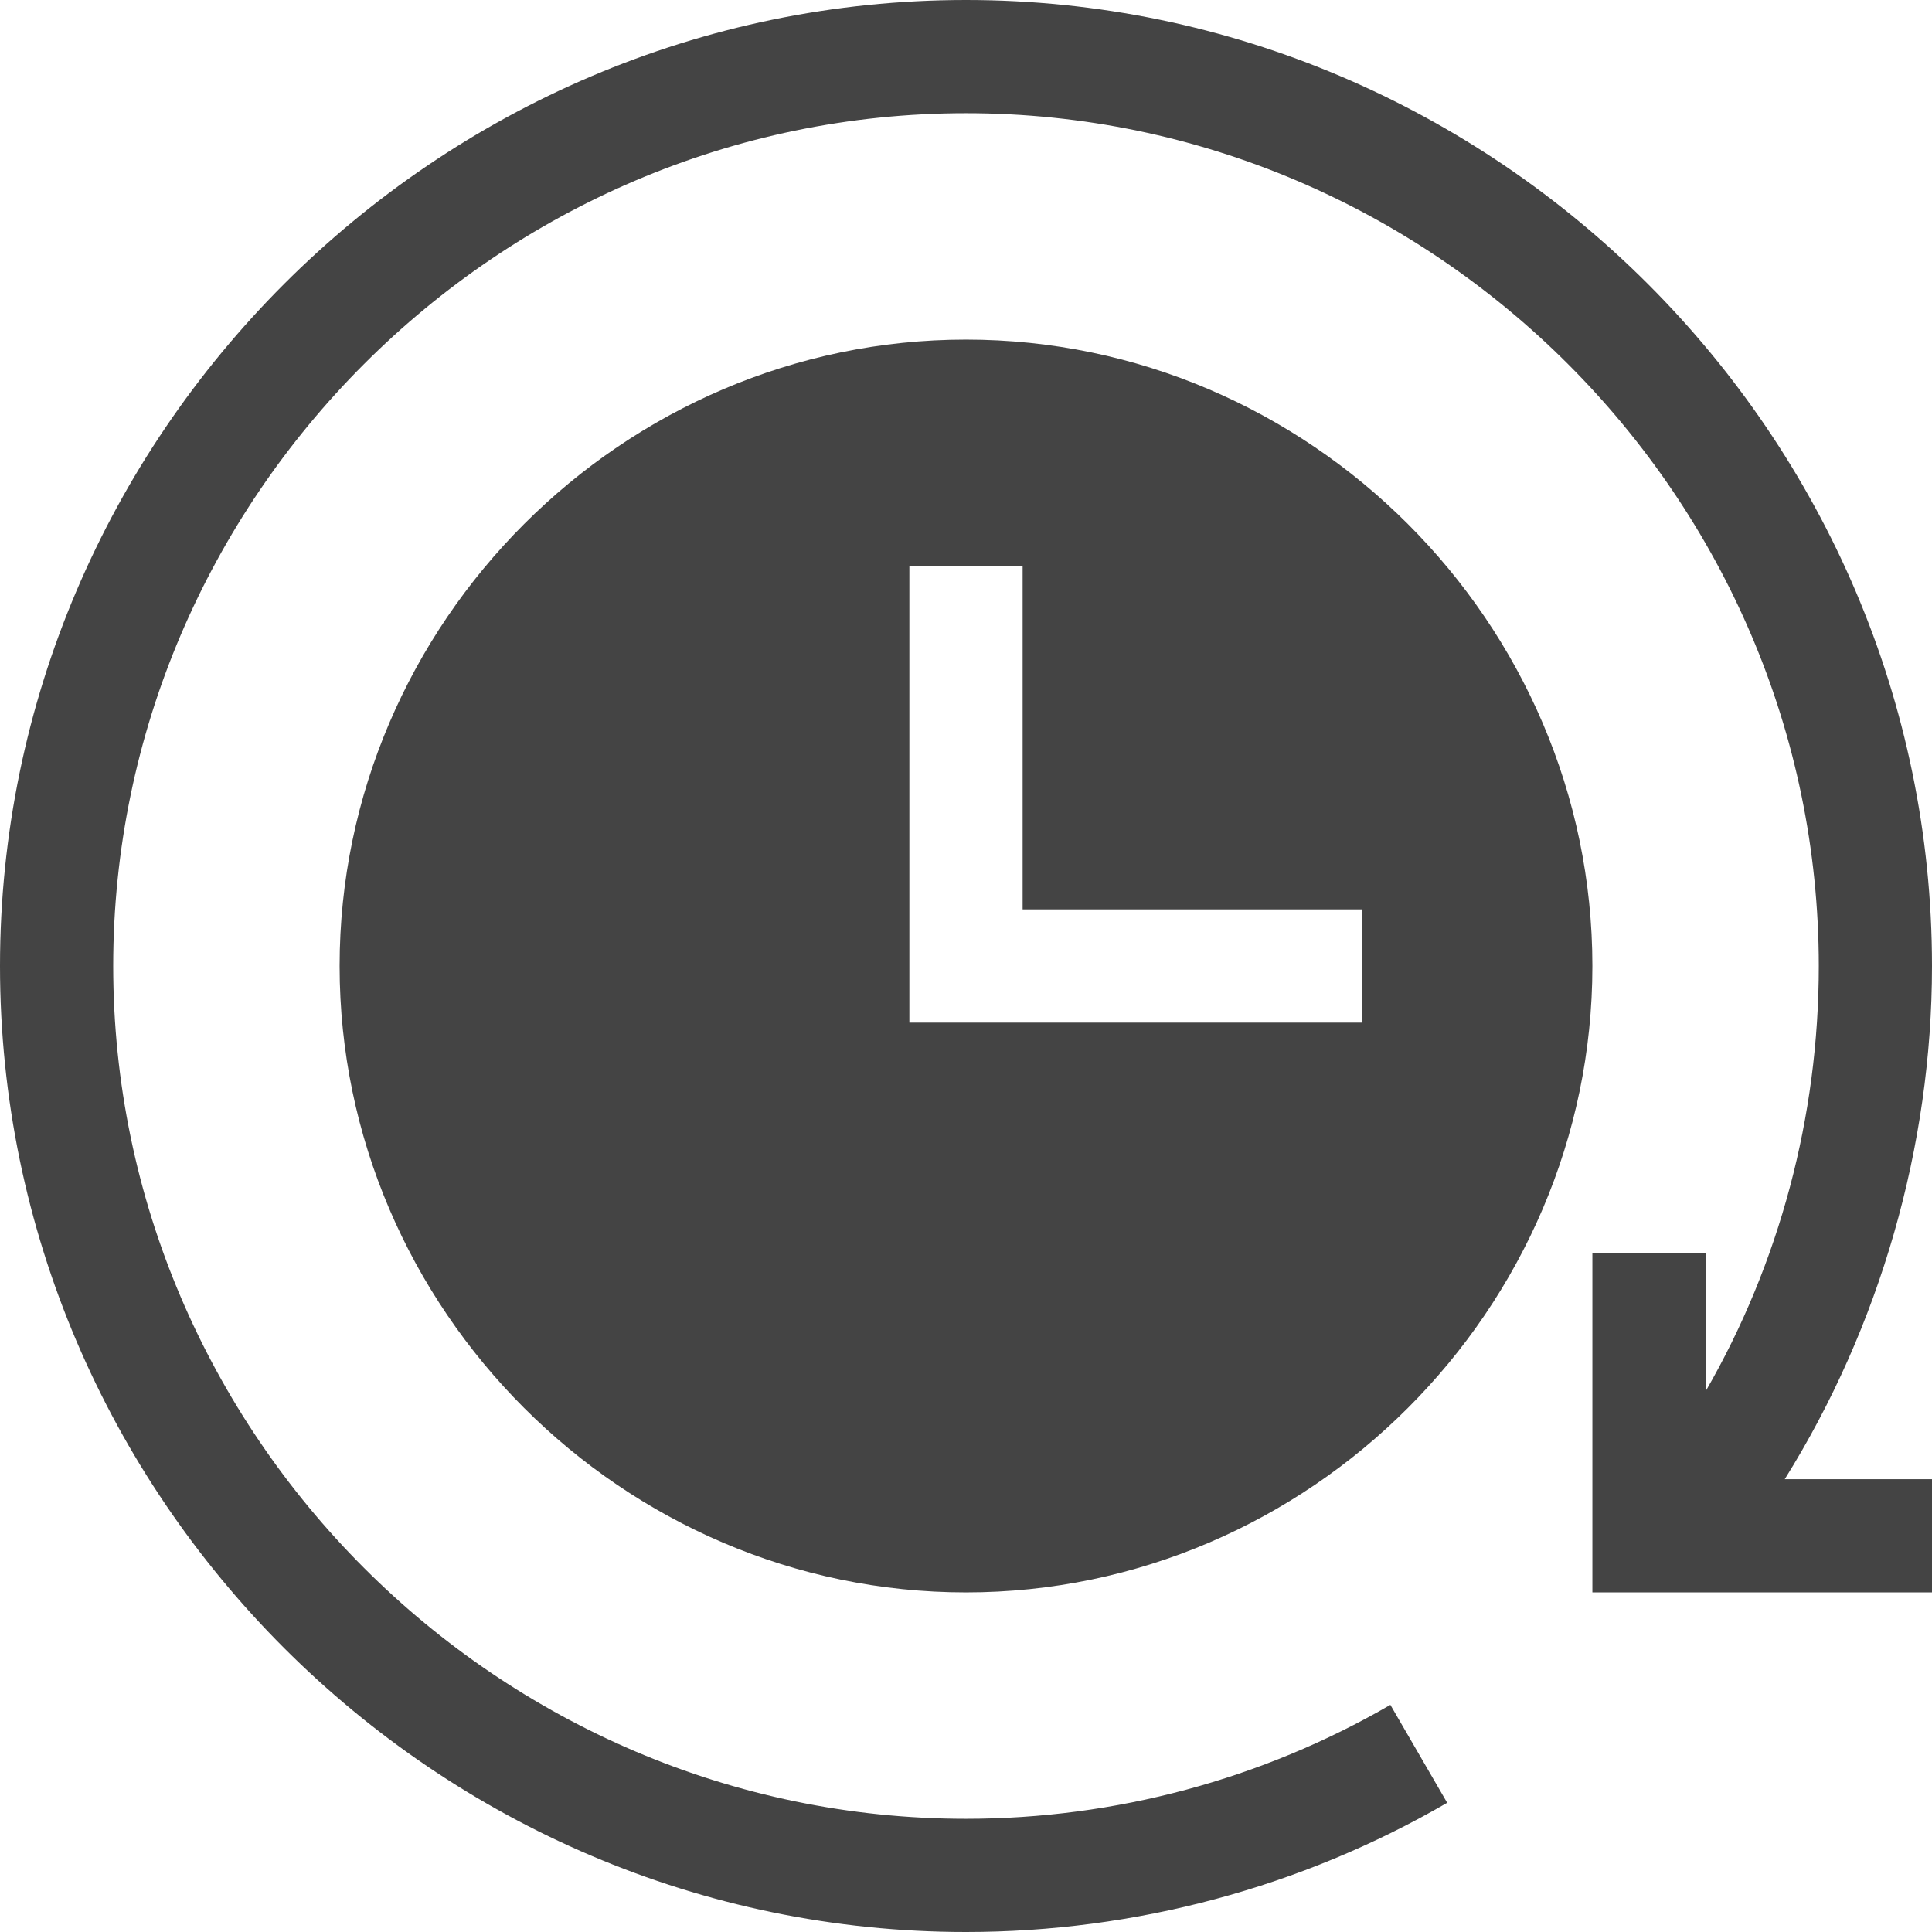 <svg width="32" height="32" viewBox="0 0 32 32" fill="none" xmlns="http://www.w3.org/2000/svg">
<g clip-path="url(#clip0_1209_509)">
<path d="M16 0C7.212 0 0 7.212 0 16C0 24.788 7.212 32 16 32C18.8 32 21.556 31.26 23.97 29.86L23.029 28.238C20.901 29.472 18.47 30.125 16 30.125C8.246 30.125 1.875 23.754 1.875 16C1.875 8.246 8.246 1.875 16 1.875C23.754 1.875 30.125 8.246 30.125 16C30.125 18.494 29.472 20.929 28.25 23.045V20.75H26.375V26.375H32V24.5H29.561C31.136 21.98 32 18.986 32 16C32 7.212 24.788 0 16 0Z" fill="#444444"/>
<path d="M16 5.625C10.314 5.625 5.625 10.314 5.625 16C5.625 21.686 10.314 26.375 16 26.375C21.686 26.375 26.375 21.686 26.375 16C26.375 10.314 21.686 5.625 16 5.625ZM22.562 16.938H15.062V9.375H16.938V15.062H22.562V16.938Z" fill="#444444"/>
</g>
<defs>
<clipPath id="clip0_1209_509">
<rect width="32" height="32" fill="white"/>
</clipPath>
</defs>
</svg>
